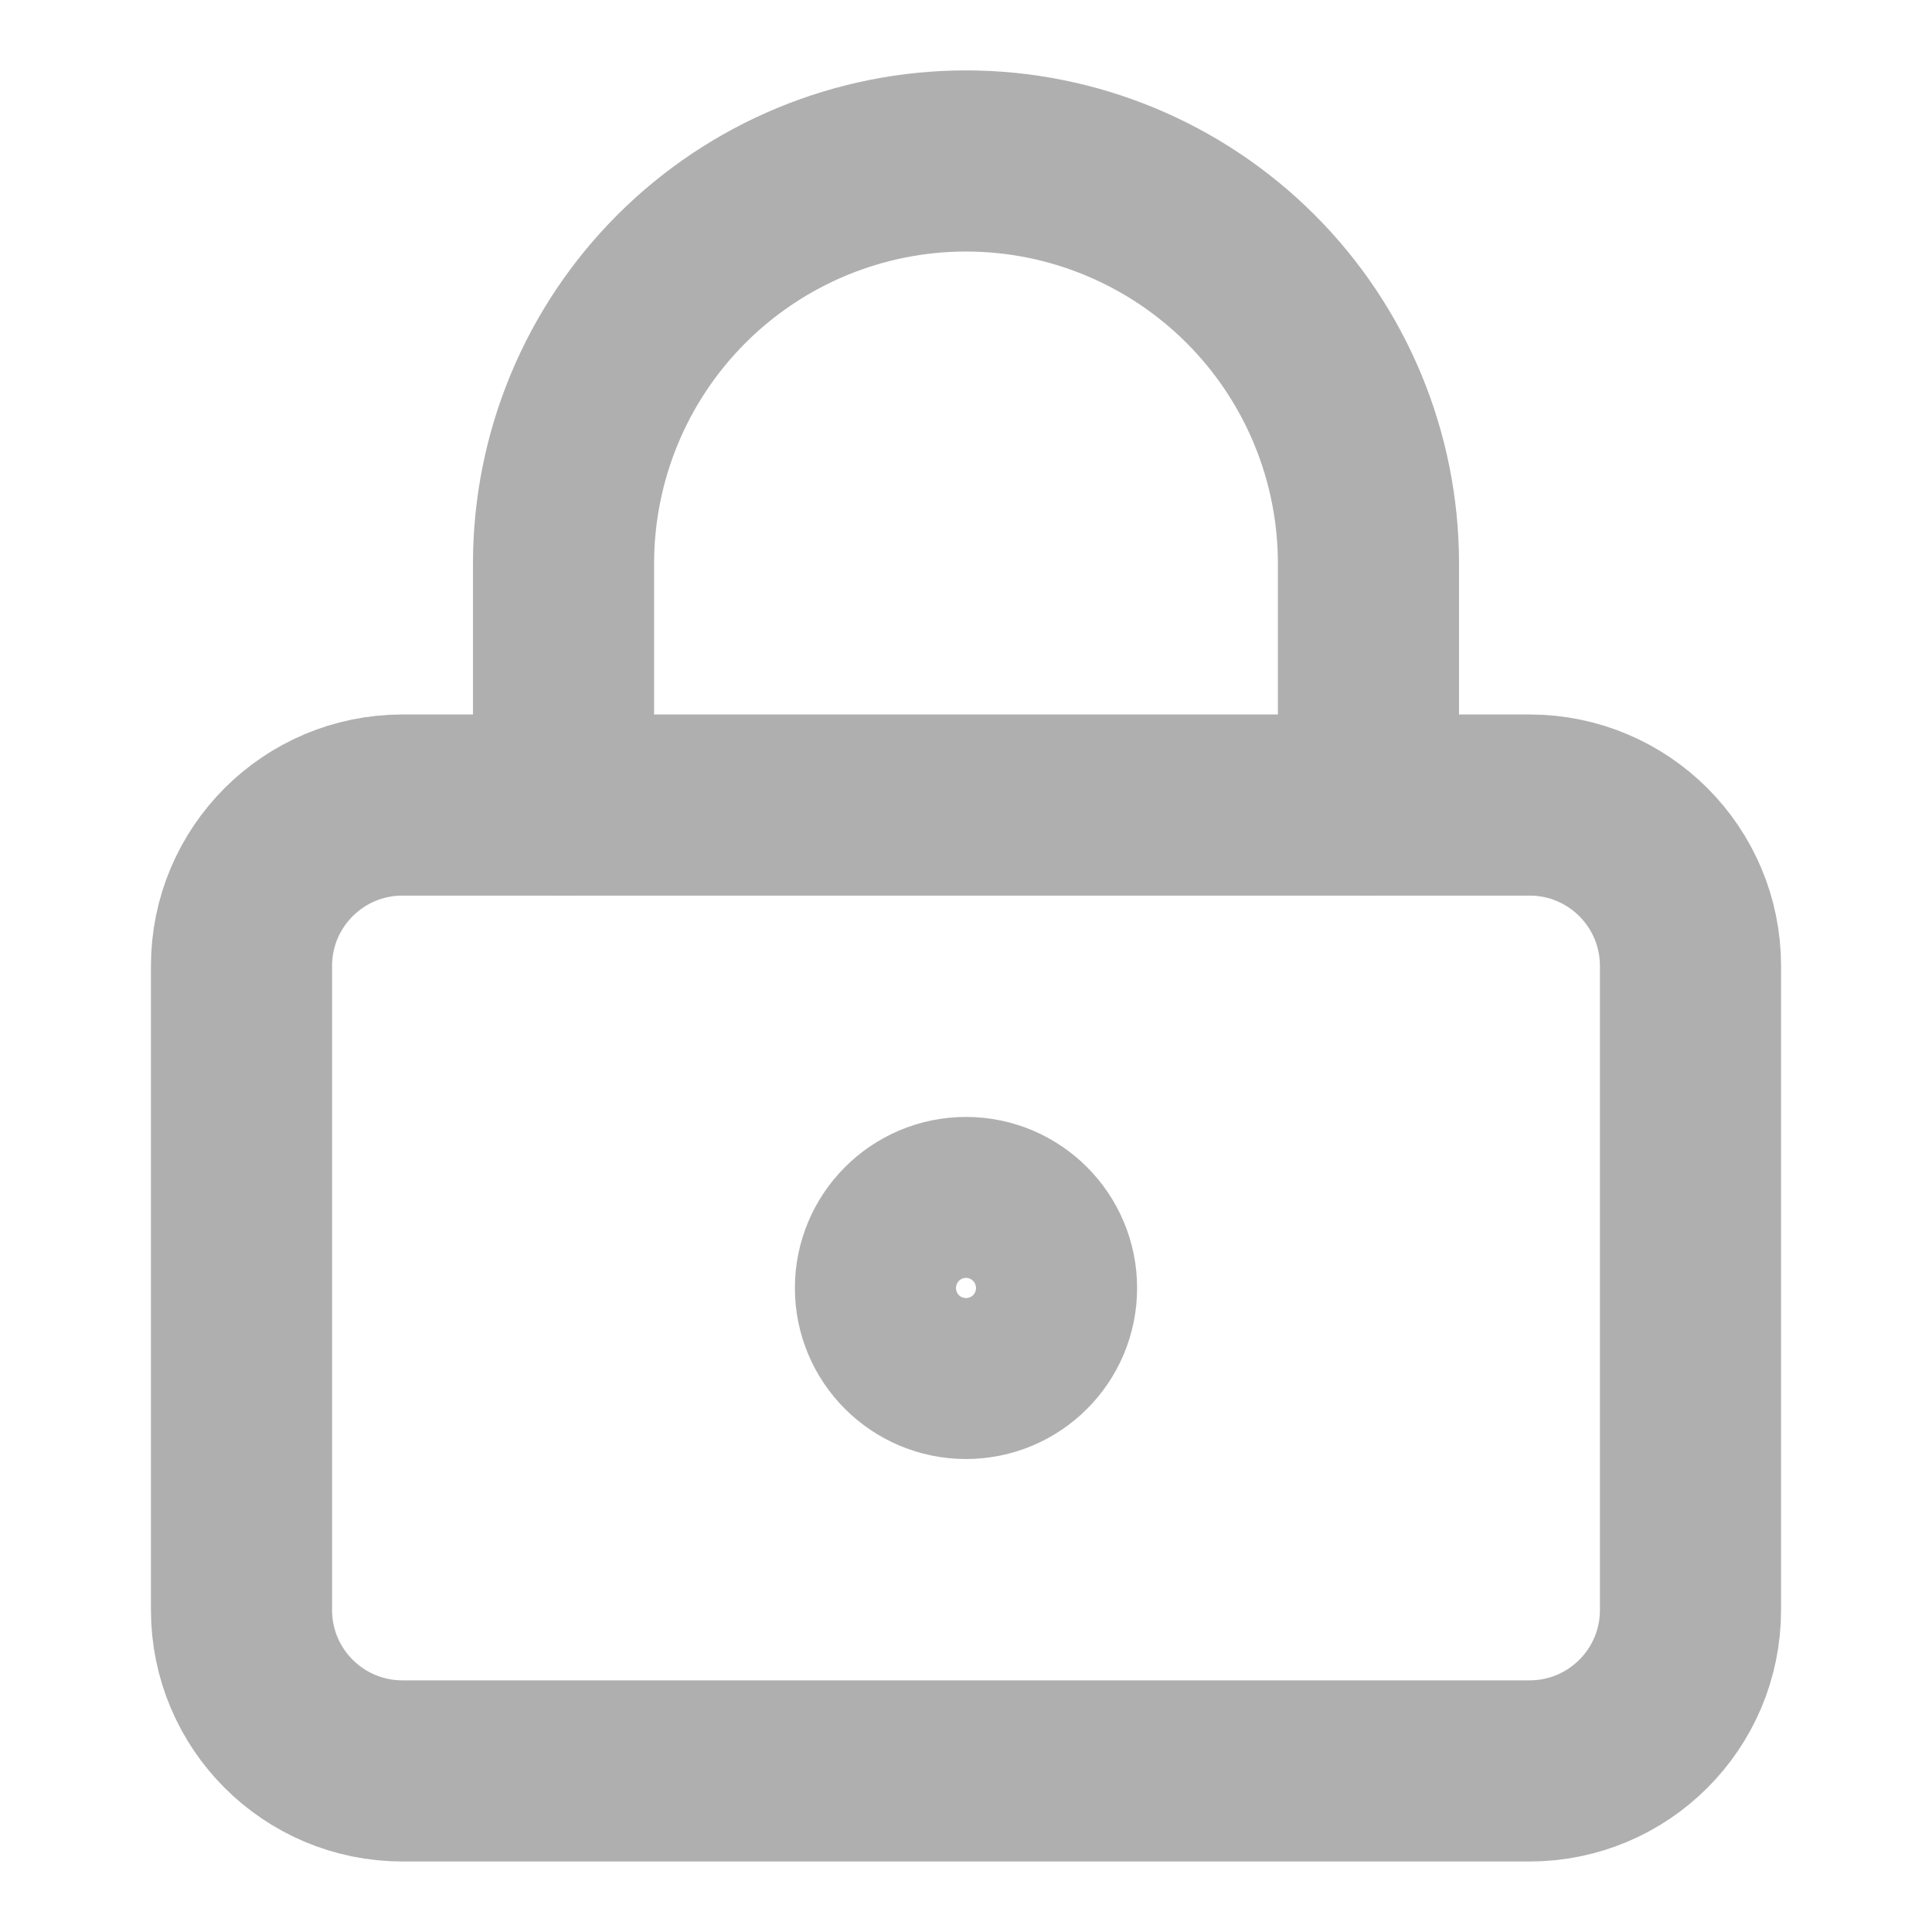<svg width="16" height="16" viewBox="0 0 16 16" fill="none" xmlns="http://www.w3.org/2000/svg">
<path d="M8 11.333C8.368 11.333 8.667 11.035 8.667 10.667C8.667 10.299 8.368 10 8 10C7.632 10 7.333 10.299 7.333 10.667C7.333 11.035 7.632 11.333 8 11.333Z" stroke="#AFAFAF" stroke-width="1.5" stroke-linecap="round" stroke-linejoin="round"/>
<path d="M12.667 6.667H3.333C2.597 6.667 2 7.263 2 8V13.333C2 14.07 2.597 14.666 3.333 14.666H12.667C13.403 14.666 14 14.07 14 13.333V8C14 7.263 13.403 6.667 12.667 6.667Z" stroke="#AFAFAF" stroke-width="1.5" stroke-linecap="round" stroke-linejoin="round"/>
<path d="M4.667 6.667V4.667C4.667 3.783 5.018 2.935 5.643 2.31C6.268 1.685 7.116 1.333 8 1.333C8.884 1.333 9.732 1.685 10.357 2.31C10.982 2.935 11.333 3.783 11.333 4.667V6.667" stroke="#AFAFAF" stroke-width="1.5" stroke-linecap="round" stroke-linejoin="round"/>
</svg>
